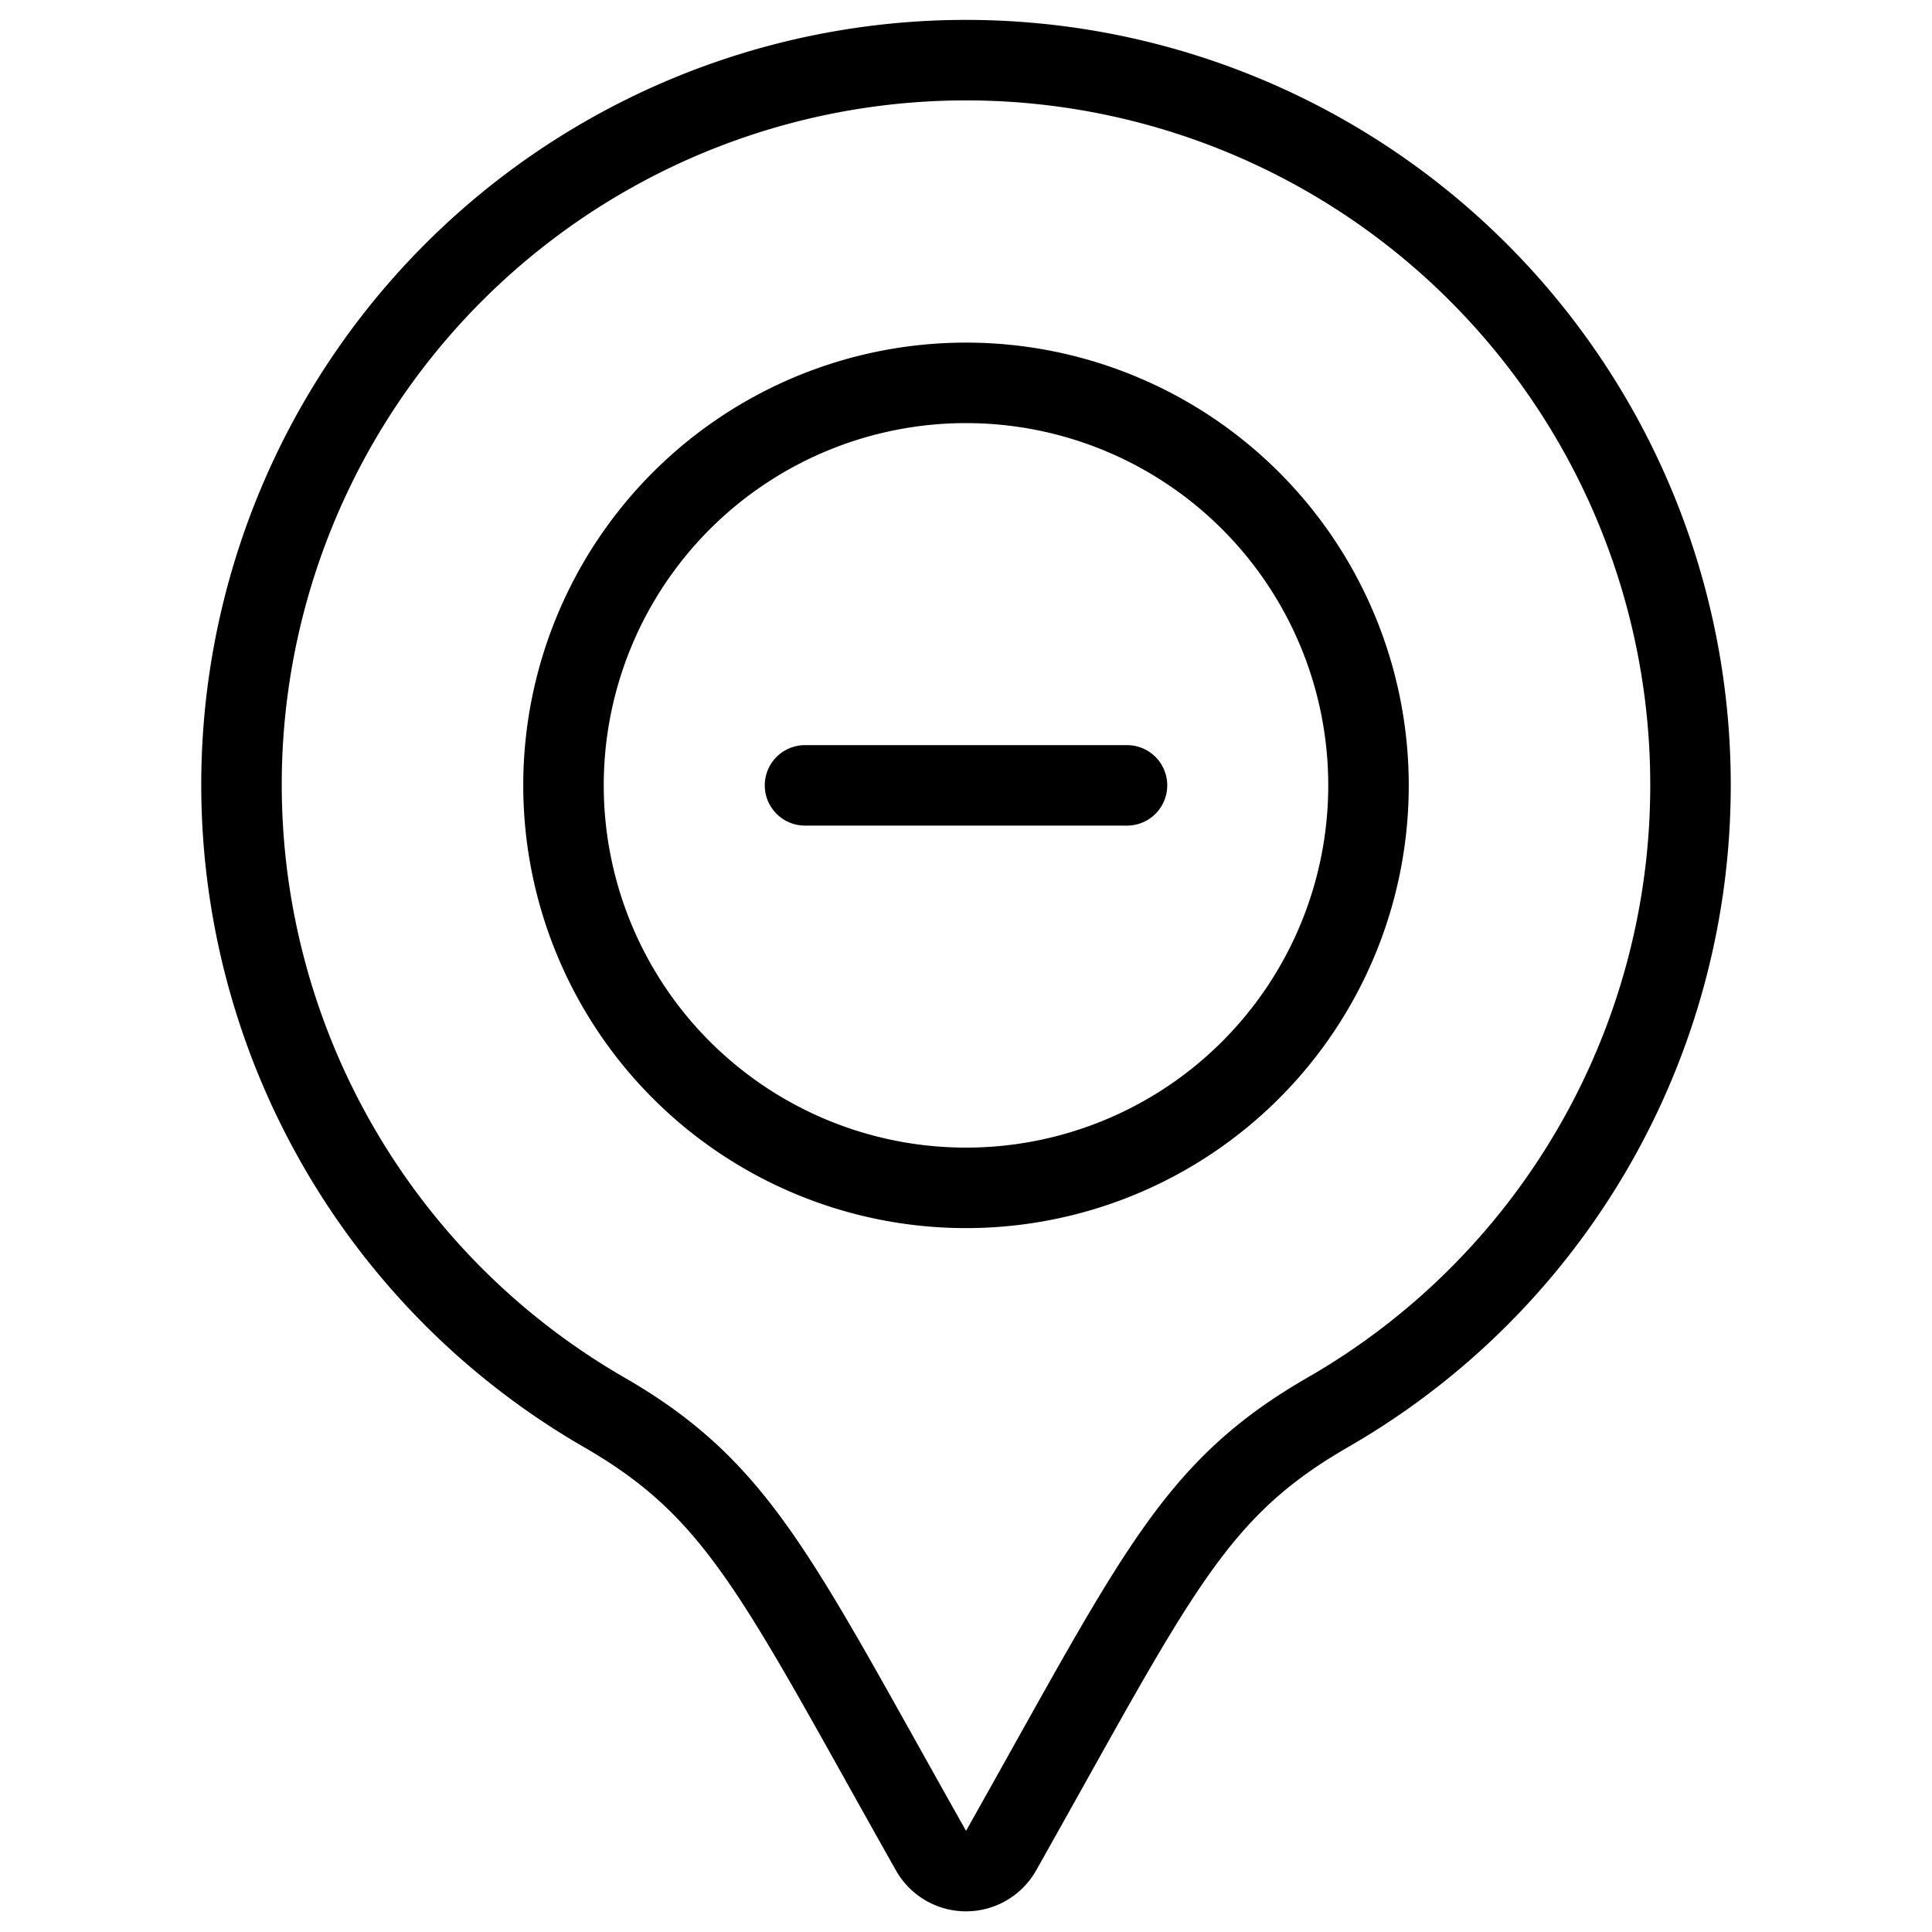 <svg viewBox="0 0 24 24" xmlns="http://www.w3.org/2000/svg"><g transform="matrix(1,0,0,1,0,0)"><path d="M21,9.756a9,9,0,1,0-13.492,7.79c1.688.974,2.143,2.049,4.057,5.443a.5.5,0,0,0,.871,0c1.934-3.431,2.372-4.471,4.056-5.443A8.983,8.983,0,0,0,21,9.756Z" fill="none" stroke="#000000" stroke-linecap="round" stroke-linejoin="round"></path><path d="M7.000 9.756 A5.000 5.000 0 1 0 17.000 9.756 A5.000 5.000 0 1 0 7.000 9.756 Z" fill="none" stroke="#000000" stroke-linecap="round" stroke-linejoin="round"></path><path d="M10 9.756L14 9.756" fill="none" stroke="#000000" stroke-linecap="round" stroke-linejoin="round"></path></g></svg>